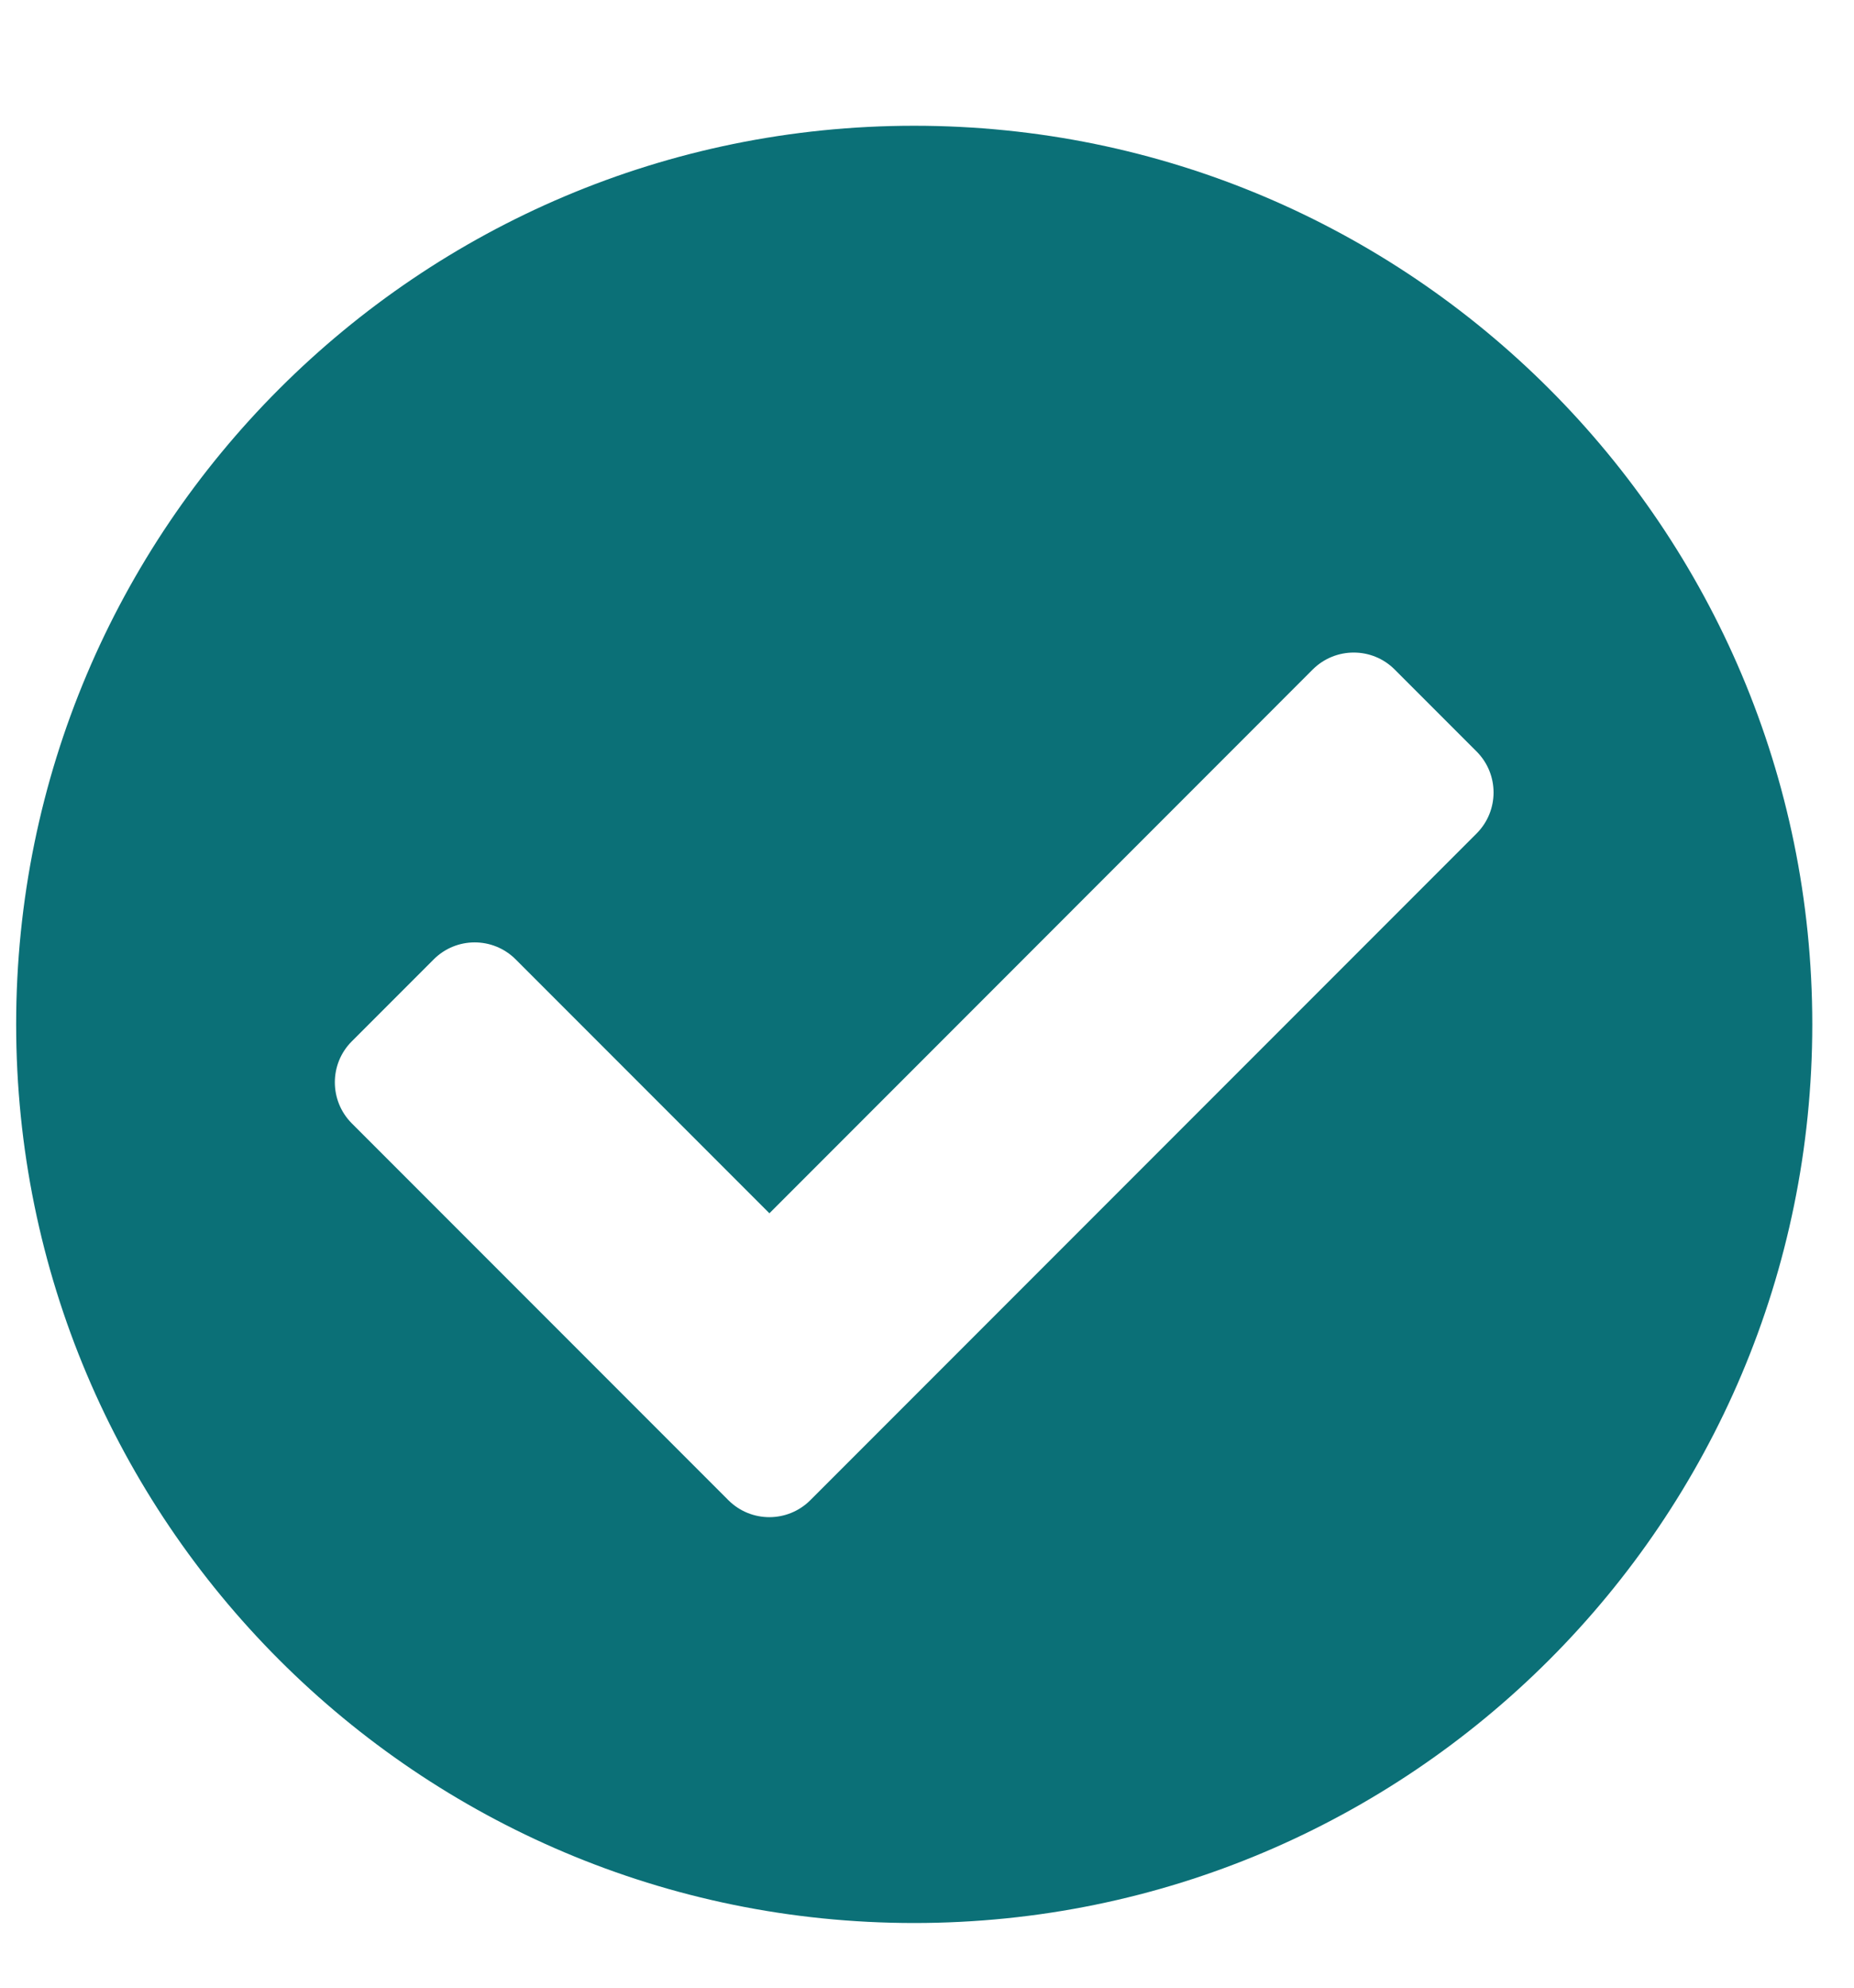 <svg width="14" height="15" viewBox="0 0 14 15" fill="none" xmlns="http://www.w3.org/2000/svg">
<path d="M13.685 7.73C13.685 11.476 10.649 14.512 6.903 14.512C3.158 14.512 0.122 11.476 0.122 7.73C0.122 3.985 3.158 0.949 6.903 0.949C10.649 0.949 13.685 3.985 13.685 7.73ZM6.119 11.321L11.15 6.29C11.321 6.119 11.321 5.842 11.15 5.671L10.531 5.052C10.361 4.882 10.084 4.882 9.913 5.052L5.81 9.156L3.894 7.24C3.723 7.069 3.446 7.069 3.275 7.24L2.656 7.859C2.486 8.029 2.486 8.306 2.656 8.477L5.5 11.321C5.671 11.492 5.948 11.492 6.119 11.321Z" fill="#0B7077"/>
</svg>
